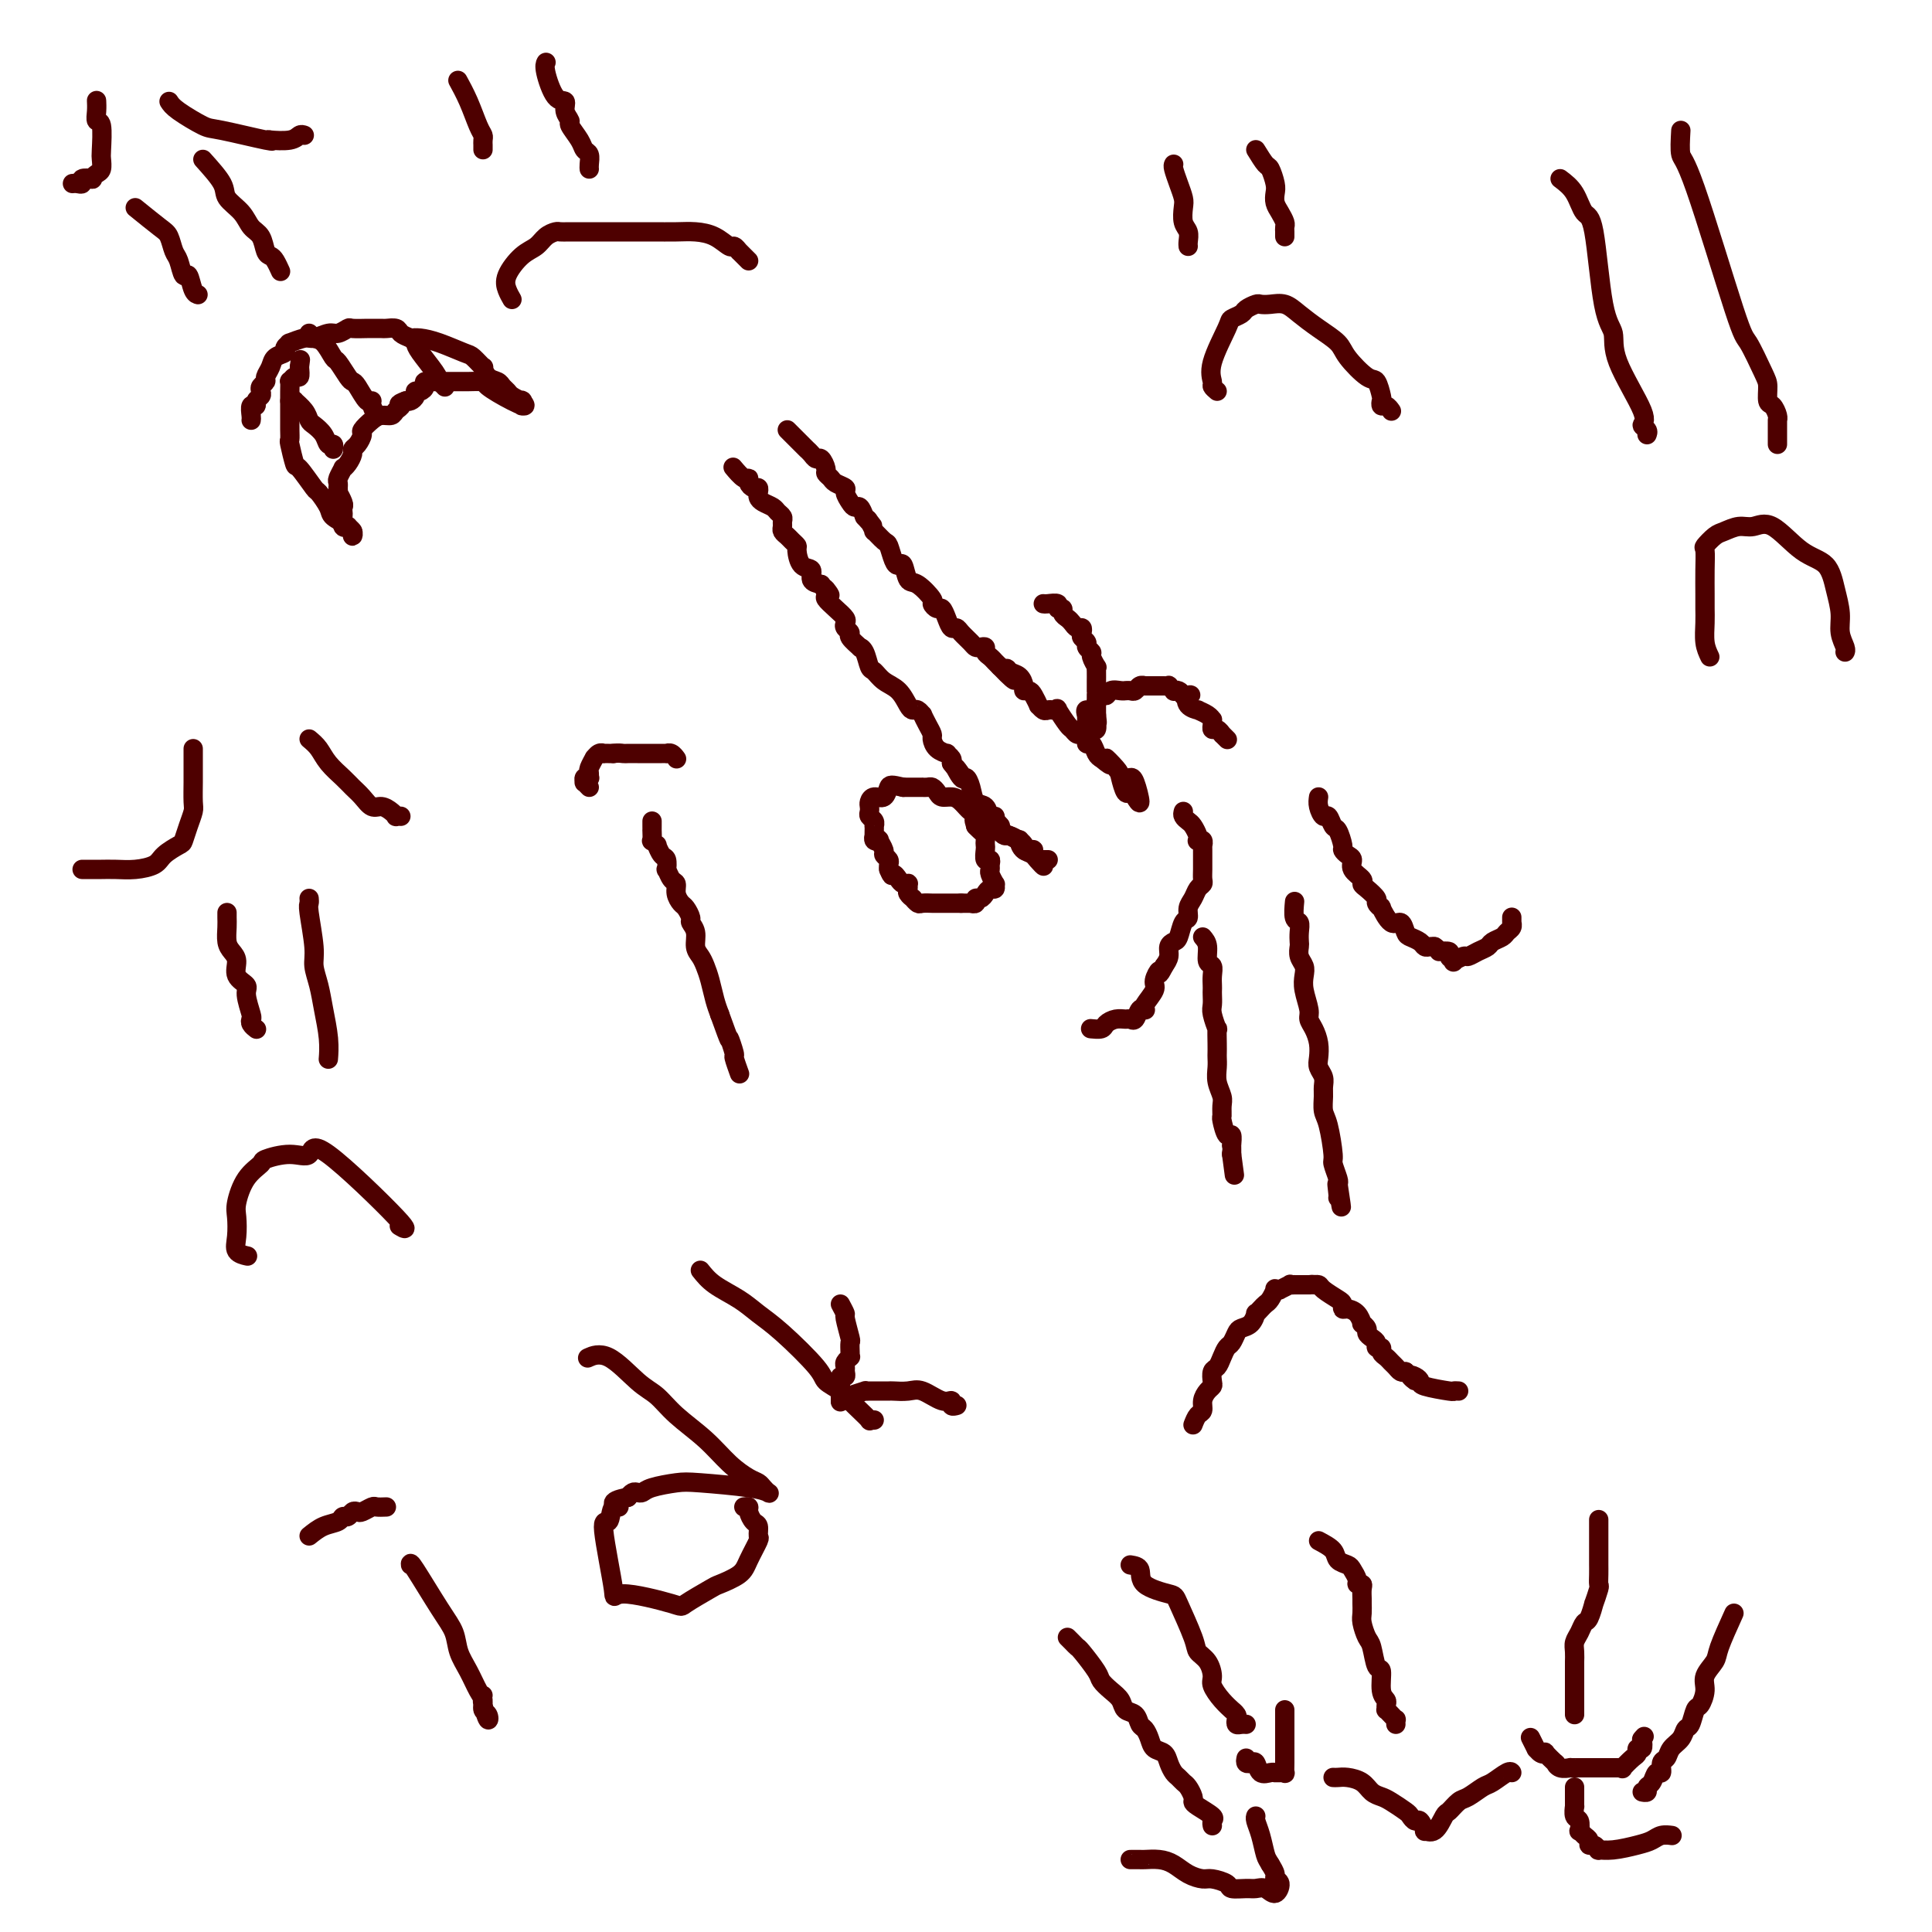 <svg viewBox='0 0 400 400' version='1.1' xmlns='http://www.w3.org/2000/svg' xmlns:xlink='http://www.w3.org/1999/xlink'><g fill='none' stroke='#4E0000' stroke-width='4' stroke-linecap='round' stroke-linejoin='round'><path d='M135,170c-0.001,0.292 -0.001,0.585 0,1c0.001,0.415 0.004,0.953 0,1c-0.004,0.047 -0.016,-0.396 0,0c0.016,0.396 0.060,1.630 0,2c-0.060,0.370 -0.222,-0.124 0,0c0.222,0.124 0.830,0.864 1,1c0.170,0.136 -0.099,-0.333 0,0c0.099,0.333 0.565,1.469 1,2c0.435,0.531 0.838,0.456 1,1c0.162,0.544 0.081,1.707 0,2c-0.081,0.293 -0.162,-0.282 0,0c0.162,0.282 0.568,1.422 1,2c0.432,0.578 0.890,0.592 1,1c0.110,0.408 -0.129,1.208 0,2c0.129,0.792 0.627,1.576 1,2c0.373,0.424 0.621,0.487 1,1c0.379,0.513 0.889,1.474 1,2c0.111,0.526 -0.178,0.616 0,1c0.178,0.384 0.821,1.064 1,2c0.179,0.936 -0.107,2.130 0,3c0.107,0.870 0.606,1.415 1,2c0.394,0.585 0.683,1.208 1,2c0.317,0.792 0.662,1.752 1,3c0.338,1.248 0.668,2.785 1,4c0.332,1.215 0.666,2.107 1,3'/><path d='M149,210c2.554,7.142 1.938,4.996 2,5c0.062,0.004 0.801,2.159 1,3c0.199,0.841 -0.143,0.370 0,1c0.143,0.630 0.769,2.362 1,3c0.231,0.638 0.066,0.182 0,0c-0.066,-0.182 -0.033,-0.091 0,0'/><path d='M122,163c-0.431,-0.452 -0.862,-0.905 -1,-1c-0.138,-0.095 0.016,0.167 0,0c-0.016,-0.167 -0.201,-0.764 0,-1c0.201,-0.236 0.790,-0.109 1,0c0.210,0.109 0.041,0.202 0,0c-0.041,-0.202 0.044,-0.699 0,-1c-0.044,-0.301 -0.218,-0.406 0,-1c0.218,-0.594 0.828,-1.676 1,-2c0.172,-0.324 -0.095,0.109 0,0c0.095,-0.109 0.550,-0.761 1,-1c0.450,-0.239 0.894,-0.064 1,0c0.106,0.064 -0.125,0.017 0,0c0.125,-0.017 0.607,-0.005 1,0c0.393,0.005 0.696,0.002 1,0'/><path d='M127,156c1.037,-0.155 1.630,-0.041 2,0c0.370,0.041 0.519,0.011 1,0c0.481,-0.011 1.296,-0.003 2,0c0.704,0.003 1.298,0.001 2,0c0.702,-0.001 1.511,-0.001 2,0c0.489,0.001 0.656,0.004 1,0c0.344,-0.004 0.863,-0.015 1,0c0.137,0.015 -0.108,0.056 0,0c0.108,-0.056 0.567,-0.207 1,0c0.433,0.207 0.838,0.774 1,1c0.162,0.226 0.081,0.113 0,0'/><path d='M152,97c-0.195,-0.232 -0.389,-0.465 0,0c0.389,0.465 1.362,1.626 2,2c0.638,0.374 0.942,-0.040 1,0c0.058,0.040 -0.128,0.536 0,1c0.128,0.464 0.572,0.898 1,1c0.428,0.102 0.839,-0.127 1,0c0.161,0.127 0.070,0.611 0,1c-0.070,0.389 -0.120,0.681 0,1c0.120,0.319 0.410,0.663 1,1c0.590,0.337 1.479,0.668 2,1c0.521,0.332 0.675,0.666 1,1c0.325,0.334 0.822,0.667 1,1c0.178,0.333 0.036,0.666 0,1c-0.036,0.334 0.033,0.667 0,1c-0.033,0.333 -0.167,0.664 0,1c0.167,0.336 0.635,0.675 1,1c0.365,0.325 0.628,0.635 1,1c0.372,0.365 0.855,0.784 1,1c0.145,0.216 -0.047,0.229 0,1c0.047,0.771 0.332,2.299 1,3c0.668,0.701 1.718,0.573 2,1c0.282,0.427 -0.205,1.408 0,2c0.205,0.592 1.103,0.796 2,1'/><path d='M170,121c3.005,3.888 1.516,1.609 1,1c-0.516,-0.609 -0.061,0.453 0,1c0.061,0.547 -0.272,0.580 0,1c0.272,0.420 1.149,1.226 2,2c0.851,0.774 1.676,1.516 2,2c0.324,0.484 0.147,0.712 0,1c-0.147,0.288 -0.265,0.637 0,1c0.265,0.363 0.911,0.739 1,1c0.089,0.261 -0.379,0.406 0,1c0.379,0.594 1.607,1.636 2,2c0.393,0.364 -0.047,0.051 0,0c0.047,-0.051 0.582,0.159 1,1c0.418,0.841 0.717,2.313 1,3c0.283,0.687 0.548,0.591 1,1c0.452,0.409 1.090,1.324 2,2c0.910,0.676 2.090,1.114 3,2c0.910,0.886 1.550,2.222 2,3c0.450,0.778 0.712,0.999 1,1c0.288,0.001 0.603,-0.217 1,0c0.397,0.217 0.876,0.869 1,1c0.124,0.131 -0.109,-0.260 0,0c0.109,0.260 0.559,1.170 1,2c0.441,0.830 0.874,1.581 1,2c0.126,0.419 -0.053,0.508 0,1c0.053,0.492 0.340,1.389 1,2c0.660,0.611 1.692,0.937 2,1c0.308,0.063 -0.109,-0.137 0,0c0.109,0.137 0.746,0.611 1,1c0.254,0.389 0.127,0.695 0,1'/><path d='M197,158c4.355,5.824 1.743,1.883 1,1c-0.743,-0.883 0.382,1.292 1,2c0.618,0.708 0.729,-0.051 1,0c0.271,0.051 0.704,0.913 1,2c0.296,1.087 0.457,2.399 1,3c0.543,0.601 1.470,0.491 2,1c0.530,0.509 0.664,1.638 1,2c0.336,0.362 0.874,-0.044 1,0c0.126,0.044 -0.159,0.538 0,1c0.159,0.462 0.763,0.894 1,1c0.237,0.106 0.108,-0.112 0,0c-0.108,0.112 -0.197,0.555 0,1c0.197,0.445 0.678,0.893 1,1c0.322,0.107 0.485,-0.126 1,0c0.515,0.126 1.382,0.612 2,1c0.618,0.388 0.988,0.678 1,1c0.012,0.322 -0.334,0.675 0,1c0.334,0.325 1.349,0.623 2,1c0.651,0.377 0.940,0.833 1,1c0.060,0.167 -0.108,0.045 0,0c0.108,-0.045 0.490,-0.012 1,0c0.510,0.012 1.146,0.003 1,0c-0.146,-0.003 -1.073,-0.002 -2,0'/><path d='M215,178c2.530,2.937 -0.144,0.280 -1,-1c-0.856,-1.280 0.105,-1.183 0,-1c-0.105,0.183 -1.276,0.453 -2,0c-0.724,-0.453 -1.003,-1.627 -1,-2c0.003,-0.373 0.286,0.055 0,0c-0.286,-0.055 -1.141,-0.593 -2,-1c-0.859,-0.407 -1.722,-0.682 -2,-1c-0.278,-0.318 0.027,-0.678 0,-1c-0.027,-0.322 -0.388,-0.606 -1,-1c-0.612,-0.394 -1.476,-0.897 -2,-1c-0.524,-0.103 -0.706,0.193 -1,0c-0.294,-0.193 -0.698,-0.874 -1,-1c-0.302,-0.126 -0.500,0.303 -1,0c-0.500,-0.303 -1.300,-1.339 -2,-2c-0.700,-0.661 -1.301,-0.948 -2,-1c-0.699,-0.052 -1.498,0.130 -2,0c-0.502,-0.130 -0.708,-0.571 -1,-1c-0.292,-0.429 -0.669,-0.847 -1,-1c-0.331,-0.153 -0.614,-0.041 -1,0c-0.386,0.041 -0.873,0.011 -1,0c-0.127,-0.011 0.106,-0.003 0,0c-0.106,0.003 -0.549,0.001 -1,0c-0.451,-0.001 -0.908,-0.000 -1,0c-0.092,0.000 0.182,0.000 0,0c-0.182,-0.000 -0.818,-0.000 -1,0c-0.182,0.000 0.091,0.000 0,0c-0.091,-0.000 -0.545,-0.000 -1,0'/><path d='M187,163c-2.503,-0.589 -2.762,-0.561 -3,0c-0.238,0.561 -0.456,1.656 -1,2c-0.544,0.344 -1.415,-0.062 -2,0c-0.585,0.062 -0.885,0.594 -1,1c-0.115,0.406 -0.045,0.687 0,1c0.045,0.313 0.065,0.657 0,1c-0.065,0.343 -0.213,0.683 0,1c0.213,0.317 0.789,0.611 1,1c0.211,0.389 0.057,0.874 0,1c-0.057,0.126 -0.016,-0.106 0,0c0.016,0.106 0.008,0.551 0,1c-0.008,0.449 -0.017,0.903 0,1c0.017,0.097 0.061,-0.163 0,0c-0.061,0.163 -0.228,0.751 0,1c0.228,0.249 0.849,0.161 1,0c0.151,-0.161 -0.170,-0.394 0,0c0.170,0.394 0.830,1.415 1,2c0.170,0.585 -0.150,0.734 0,1c0.150,0.266 0.771,0.649 1,1c0.229,0.351 0.065,0.672 0,1c-0.065,0.328 -0.033,0.664 0,1'/><path d='M184,180c0.796,2.038 0.788,1.134 1,1c0.212,-0.134 0.646,0.503 1,1c0.354,0.497 0.630,0.854 1,1c0.370,0.146 0.835,0.082 1,0c0.165,-0.082 0.029,-0.181 0,0c-0.029,0.181 0.048,0.641 0,1c-0.048,0.359 -0.221,0.618 0,1c0.221,0.382 0.837,0.887 1,1c0.163,0.113 -0.128,-0.166 0,0c0.128,0.166 0.676,0.776 1,1c0.324,0.224 0.424,0.060 1,0c0.576,-0.060 1.628,-0.016 2,0c0.372,0.016 0.064,0.004 0,0c-0.064,-0.004 0.115,-0.001 1,0c0.885,0.001 2.474,0.000 3,0c0.526,-0.000 -0.012,-0.000 0,0c0.012,0.000 0.575,0.000 1,0c0.425,-0.000 0.713,-0.000 1,0'/><path d='M199,187c1.349,0.000 0.222,0.001 0,0c-0.222,-0.001 0.462,-0.004 1,0c0.538,0.004 0.932,0.016 1,0c0.068,-0.016 -0.189,-0.060 0,0c0.189,0.060 0.824,0.222 1,0c0.176,-0.222 -0.107,-0.829 0,-1c0.107,-0.171 0.603,0.093 1,0c0.397,-0.093 0.696,-0.545 1,-1c0.304,-0.455 0.614,-0.913 1,-1c0.386,-0.087 0.850,0.198 1,0c0.150,-0.198 -0.013,-0.879 0,-1c0.013,-0.121 0.201,0.317 0,0c-0.201,-0.317 -0.790,-1.390 -1,-2c-0.210,-0.610 -0.042,-0.759 0,-1c0.042,-0.241 -0.041,-0.575 0,-1c0.041,-0.425 0.207,-0.940 0,-1c-0.207,-0.060 -0.787,0.335 -1,0c-0.213,-0.335 -0.060,-1.399 0,-2c0.060,-0.601 0.027,-0.738 0,-1c-0.027,-0.262 -0.049,-0.647 0,-1c0.049,-0.353 0.167,-0.672 0,-1c-0.167,-0.328 -0.619,-0.665 -1,-1c-0.381,-0.335 -0.690,-0.667 -1,-1'/><path d='M202,171c-0.619,-2.024 -0.167,-1.083 0,-1c0.167,0.083 0.048,-0.690 0,-1c-0.048,-0.310 -0.024,-0.155 0,0'/><path d='M163,89c0.190,0.190 0.379,0.379 1,1c0.621,0.621 1.672,1.673 2,2c0.328,0.327 -0.067,-0.072 0,0c0.067,0.072 0.596,0.614 1,1c0.404,0.386 0.682,0.614 1,1c0.318,0.386 0.677,0.930 1,1c0.323,0.070 0.610,-0.332 1,0c0.390,0.332 0.883,1.399 1,2c0.117,0.601 -0.141,0.738 0,1c0.141,0.262 0.682,0.651 1,1c0.318,0.349 0.414,0.658 1,1c0.586,0.342 1.663,0.717 2,1c0.337,0.283 -0.064,0.474 0,1c0.064,0.526 0.595,1.389 1,2c0.405,0.611 0.686,0.972 1,1c0.314,0.028 0.661,-0.278 1,0c0.339,0.278 0.669,1.139 1,2'/><path d='M179,107c2.720,3.046 1.520,1.661 1,1c-0.520,-0.661 -0.361,-0.596 0,0c0.361,0.596 0.923,1.725 1,2c0.077,0.275 -0.330,-0.304 0,0c0.330,0.304 1.398,1.490 2,2c0.602,0.510 0.738,0.344 1,1c0.262,0.656 0.649,2.134 1,3c0.351,0.866 0.666,1.118 1,1c0.334,-0.118 0.687,-0.607 1,0c0.313,0.607 0.584,2.310 1,3c0.416,0.690 0.976,0.365 2,1c1.024,0.635 2.512,2.228 3,3c0.488,0.772 -0.024,0.722 0,1c0.024,0.278 0.584,0.883 1,1c0.416,0.117 0.688,-0.254 1,0c0.312,0.254 0.665,1.132 1,2c0.335,0.868 0.653,1.725 1,2c0.347,0.275 0.723,-0.031 1,0c0.277,0.031 0.457,0.400 1,1c0.543,0.600 1.451,1.432 2,2c0.549,0.568 0.738,0.873 1,1c0.262,0.127 0.595,0.075 1,0c0.405,-0.075 0.882,-0.175 1,0c0.118,0.175 -0.123,0.624 0,1c0.123,0.376 0.610,0.678 1,1c0.390,0.322 0.683,0.663 1,1c0.317,0.337 0.659,0.668 1,1'/><path d='M207,138c4.813,5.031 2.844,2.108 2,1c-0.844,-1.108 -0.563,-0.403 0,0c0.563,0.403 1.407,0.502 2,1c0.593,0.498 0.933,1.395 1,2c0.067,0.605 -0.141,0.918 0,1c0.141,0.082 0.629,-0.065 1,0c0.371,0.065 0.624,0.343 1,1c0.376,0.657 0.874,1.692 1,2c0.126,0.308 -0.120,-0.113 0,0c0.120,0.113 0.605,0.759 1,1c0.395,0.241 0.701,0.075 1,0c0.299,-0.075 0.591,-0.060 1,0c0.409,0.060 0.936,0.164 1,0c0.064,-0.164 -0.334,-0.595 0,0c0.334,0.595 1.400,2.214 2,3c0.600,0.786 0.734,0.737 1,1c0.266,0.263 0.663,0.839 1,1c0.337,0.161 0.615,-0.094 1,0c0.385,0.094 0.877,0.536 1,1c0.123,0.464 -0.122,0.949 0,1c0.122,0.051 0.610,-0.332 1,0c0.390,0.332 0.683,1.381 1,2c0.317,0.619 0.659,0.810 1,1'/><path d='M228,157c3.367,2.837 1.283,0.430 1,0c-0.283,-0.430 1.233,1.116 2,2c0.767,0.884 0.784,1.106 1,2c0.216,0.894 0.629,2.460 1,3c0.371,0.540 0.699,0.054 1,0c0.301,-0.054 0.576,0.326 1,1c0.424,0.674 0.999,1.643 1,1c0.001,-0.643 -0.571,-2.898 -1,-4c-0.429,-1.102 -0.714,-1.051 -1,-1'/><path d='M216,125c0.188,0.032 0.375,0.064 1,0c0.625,-0.064 1.687,-0.224 2,0c0.313,0.224 -0.123,0.833 0,1c0.123,0.167 0.806,-0.109 1,0c0.194,0.109 -0.102,0.603 0,1c0.102,0.397 0.602,0.698 1,1c0.398,0.302 0.694,0.606 1,1c0.306,0.394 0.622,0.879 1,1c0.378,0.121 0.818,-0.122 1,0c0.182,0.122 0.105,0.610 0,1c-0.105,0.390 -0.239,0.680 0,1c0.239,0.320 0.853,0.668 1,1c0.147,0.332 -0.171,0.649 0,1c0.171,0.351 0.830,0.737 1,1c0.170,0.263 -0.151,0.404 0,1c0.151,0.596 0.772,1.646 1,2c0.228,0.354 0.061,0.010 0,0c-0.061,-0.010 -0.016,0.313 0,1c0.016,0.687 0.004,1.737 0,2c-0.004,0.263 -0.001,-0.263 0,0c0.001,0.263 0.000,1.314 0,2c-0.000,0.686 -0.000,1.007 0,1c0.000,-0.007 0.000,-0.342 0,0c-0.000,0.342 -0.000,1.362 0,2c0.000,0.638 0.000,0.893 0,1c-0.000,0.107 -0.000,0.067 0,0c0.000,-0.067 0.000,-0.162 0,0c-0.000,0.162 -0.000,0.581 0,1'/><path d='M227,148c0.313,2.581 0.094,1.533 0,1c-0.094,-0.533 -0.064,-0.552 0,0c0.064,0.552 0.161,1.676 0,2c-0.161,0.324 -0.579,-0.151 -1,0c-0.421,0.151 -0.845,0.927 -1,1c-0.155,0.073 -0.042,-0.558 0,-1c0.042,-0.442 0.011,-0.696 0,-1c-0.011,-0.304 -0.003,-0.658 0,-1c0.003,-0.342 0.002,-0.671 0,-1'/><path d='M225,148c-0.341,-0.741 -0.195,-1.092 0,-1c0.195,0.092 0.437,0.627 1,0c0.563,-0.627 1.447,-2.417 2,-3c0.553,-0.583 0.774,0.040 1,0c0.226,-0.040 0.456,-0.743 1,-1c0.544,-0.257 1.403,-0.068 2,0c0.597,0.068 0.933,0.014 1,0c0.067,-0.014 -0.136,0.010 0,0c0.136,-0.010 0.611,-0.055 1,0c0.389,0.055 0.692,0.211 1,0c0.308,-0.211 0.623,-0.789 1,-1c0.377,-0.211 0.817,-0.057 1,0c0.183,0.057 0.108,0.015 0,0c-0.108,-0.015 -0.251,-0.004 0,0c0.251,0.004 0.894,0.001 1,0c0.106,-0.001 -0.327,-0.001 0,0c0.327,0.001 1.412,0.004 2,0c0.588,-0.004 0.679,-0.015 1,0c0.321,0.015 0.874,0.056 1,0c0.126,-0.056 -0.173,-0.208 0,0c0.173,0.208 0.820,0.777 1,1c0.180,0.223 -0.105,0.098 0,0c0.105,-0.098 0.602,-0.171 1,0c0.398,0.171 0.699,0.585 1,1'/><path d='M245,144c2.272,0.050 1.453,-0.324 1,0c-0.453,0.324 -0.538,1.345 0,2c0.538,0.655 1.699,0.945 2,1c0.301,0.055 -0.259,-0.126 0,0c0.259,0.126 1.337,0.560 2,1c0.663,0.440 0.913,0.888 1,1c0.087,0.112 0.013,-0.110 0,0c-0.013,0.110 0.035,0.551 0,1c-0.035,0.449 -0.154,0.904 0,1c0.154,0.096 0.581,-0.167 1,0c0.419,0.167 0.831,0.763 1,1c0.169,0.237 0.097,0.115 0,0c-0.097,-0.115 -0.218,-0.223 0,0c0.218,0.223 0.777,0.778 1,1c0.223,0.222 0.112,0.111 0,0'/><path d='M249,194c0.453,0.523 0.906,1.047 1,2c0.094,0.953 -0.171,2.336 0,3c0.171,0.664 0.778,0.611 1,1c0.222,0.389 0.060,1.221 0,2c-0.060,0.779 -0.017,1.505 0,2c0.017,0.495 0.008,0.757 0,1c-0.008,0.243 -0.016,0.465 0,1c0.016,0.535 0.057,1.382 0,2c-0.057,0.618 -0.211,1.006 0,2c0.211,0.994 0.789,2.594 1,3c0.211,0.406 0.057,-0.384 0,0c-0.057,0.384 -0.016,1.940 0,3c0.016,1.060 0.008,1.625 0,2c-0.008,0.375 -0.016,0.561 0,1c0.016,0.439 0.057,1.130 0,2c-0.057,0.870 -0.212,1.918 0,3c0.212,1.082 0.792,2.197 1,3c0.208,0.803 0.046,1.295 0,2c-0.046,0.705 0.026,1.622 0,2c-0.026,0.378 -0.151,0.216 0,1c0.151,0.784 0.576,2.514 1,3c0.424,0.486 0.846,-0.273 1,0c0.154,0.273 0.041,1.578 0,2c-0.041,0.422 -0.011,-0.040 0,0c0.011,0.040 0.003,0.583 0,1c-0.003,0.417 -0.002,0.709 0,1'/><path d='M255,239c1.000,7.500 0.500,3.750 0,0'/><path d='M268,187c0.030,-0.322 0.061,-0.643 0,0c-0.061,0.643 -0.212,2.252 0,3c0.212,0.748 0.788,0.637 1,1c0.212,0.363 0.061,1.199 0,2c-0.061,0.801 -0.030,1.565 0,2c0.030,0.435 0.060,0.541 0,1c-0.060,0.459 -0.208,1.271 0,2c0.208,0.729 0.773,1.375 1,2c0.227,0.625 0.116,1.231 0,2c-0.116,0.769 -0.238,1.703 0,3c0.238,1.297 0.834,2.956 1,4c0.166,1.044 -0.100,1.473 0,2c0.100,0.527 0.567,1.152 1,2c0.433,0.848 0.834,1.918 1,3c0.166,1.082 0.097,2.176 0,3c-0.097,0.824 -0.223,1.379 0,2c0.223,0.621 0.794,1.307 1,2c0.206,0.693 0.045,1.394 0,2c-0.045,0.606 0.025,1.116 0,2c-0.025,0.884 -0.147,2.142 0,3c0.147,0.858 0.561,1.315 1,3c0.439,1.685 0.901,4.596 1,6c0.099,1.404 -0.166,1.301 0,2c0.166,0.699 0.762,2.200 1,3c0.238,0.800 0.119,0.900 0,1'/><path d='M277,245c1.392,9.155 0.373,3.041 0,1c-0.373,-2.041 -0.100,-0.011 0,1c0.100,1.011 0.029,1.003 0,1c-0.029,-0.003 -0.014,-0.002 0,0'/><path d='M247,295c0.303,-0.778 0.607,-1.557 1,-2c0.393,-0.443 0.876,-0.551 1,-1c0.124,-0.449 -0.111,-1.237 0,-2c0.111,-0.763 0.569,-1.499 1,-2c0.431,-0.501 0.837,-0.767 1,-1c0.163,-0.233 0.085,-0.434 0,-1c-0.085,-0.566 -0.178,-1.499 0,-2c0.178,-0.501 0.625,-0.572 1,-1c0.375,-0.428 0.677,-1.214 1,-2c0.323,-0.786 0.667,-1.571 1,-2c0.333,-0.429 0.653,-0.501 1,-1c0.347,-0.499 0.719,-1.425 1,-2c0.281,-0.575 0.471,-0.798 1,-1c0.529,-0.202 1.399,-0.383 2,-1c0.601,-0.617 0.934,-1.670 1,-2c0.066,-0.330 -0.136,0.062 0,0c0.136,-0.062 0.610,-0.577 1,-1c0.390,-0.423 0.697,-0.755 1,-1c0.303,-0.245 0.601,-0.404 1,-1c0.399,-0.596 0.899,-1.627 1,-2c0.101,-0.373 -0.199,-0.086 0,0c0.199,0.086 0.895,-0.030 1,0c0.105,0.030 -0.380,0.204 0,0c0.380,-0.204 1.626,-0.787 2,-1c0.374,-0.213 -0.125,-0.057 0,0c0.125,0.057 0.873,0.015 1,0c0.127,-0.015 -0.368,-0.004 0,0c0.368,0.004 1.599,0.001 2,0c0.401,-0.001 -0.028,-0.000 0,0c0.028,0.000 0.514,0.000 1,0'/><path d='M271,266c1.253,-0.146 0.886,-0.012 1,0c0.114,0.012 0.710,-0.098 1,0c0.290,0.098 0.276,0.404 1,1c0.724,0.596 2.186,1.482 3,2c0.814,0.518 0.979,0.668 1,1c0.021,0.332 -0.100,0.844 0,1c0.100,0.156 0.423,-0.046 1,0c0.577,0.046 1.408,0.341 2,1c0.592,0.659 0.946,1.682 1,2c0.054,0.318 -0.192,-0.070 0,0c0.192,0.070 0.821,0.597 1,1c0.179,0.403 -0.092,0.682 0,1c0.092,0.318 0.546,0.677 1,1c0.454,0.323 0.909,0.611 1,1c0.091,0.389 -0.183,0.878 0,1c0.183,0.122 0.823,-0.122 1,0c0.177,0.122 -0.107,0.611 0,1c0.107,0.389 0.606,0.679 1,1c0.394,0.321 0.683,0.674 1,1c0.317,0.326 0.662,0.626 1,1c0.338,0.374 0.668,0.821 1,1c0.332,0.179 0.666,0.089 1,0'/><path d='M291,284c3.277,3.024 1.471,1.585 1,1c-0.471,-0.585 0.395,-0.314 1,0c0.605,0.314 0.949,0.673 1,1c0.051,0.327 -0.193,0.624 1,1c1.193,0.376 3.821,0.832 5,1c1.179,0.168 0.908,0.048 1,0c0.092,-0.048 0.546,-0.024 1,0'/><path d='M273,165c-0.089,0.603 -0.179,1.206 0,2c0.179,0.794 0.626,1.778 1,2c0.374,0.222 0.674,-0.320 1,0c0.326,0.320 0.678,1.500 1,2c0.322,0.500 0.612,0.318 1,1c0.388,0.682 0.872,2.227 1,3c0.128,0.773 -0.102,0.774 0,1c0.102,0.226 0.535,0.677 1,1c0.465,0.323 0.964,0.519 1,1c0.036,0.481 -0.389,1.246 0,2c0.389,0.754 1.592,1.497 2,2c0.408,0.503 0.023,0.766 0,1c-0.023,0.234 0.318,0.438 1,1c0.682,0.562 1.705,1.483 2,2c0.295,0.517 -0.139,0.630 0,1c0.139,0.370 0.849,0.996 1,1c0.151,0.004 -0.259,-0.612 0,0c0.259,0.612 1.186,2.454 2,3c0.814,0.546 1.513,-0.204 2,0c0.487,0.204 0.760,1.361 1,2c0.240,0.639 0.445,0.760 1,1c0.555,0.240 1.458,0.601 2,1c0.542,0.399 0.723,0.838 1,1c0.277,0.162 0.651,0.046 1,0c0.349,-0.046 0.675,-0.023 1,0'/><path d='M297,196c1.492,1.012 0.724,1.043 1,1c0.276,-0.043 1.598,-0.159 2,0c0.402,0.159 -0.114,0.593 0,1c0.114,0.407 0.859,0.785 1,1c0.141,0.215 -0.323,0.265 0,0c0.323,-0.265 1.433,-0.844 2,-1c0.567,-0.156 0.589,0.113 1,0c0.411,-0.113 1.209,-0.608 2,-1c0.791,-0.392 1.575,-0.682 2,-1c0.425,-0.318 0.492,-0.663 1,-1c0.508,-0.337 1.457,-0.665 2,-1c0.543,-0.335 0.682,-0.677 1,-1c0.318,-0.323 0.817,-0.626 1,-1c0.183,-0.374 0.049,-0.818 0,-1c-0.049,-0.182 -0.013,-0.101 0,0c0.013,0.101 0.004,0.223 0,0c-0.004,-0.223 -0.001,-0.791 0,-1c0.001,-0.209 0.000,-0.060 0,0c-0.000,0.060 -0.000,0.030 0,0'/><path d='M245,168c-0.091,0.326 -0.182,0.651 0,1c0.182,0.349 0.636,0.721 1,1c0.364,0.279 0.637,0.466 1,1c0.363,0.534 0.815,1.415 1,2c0.185,0.585 0.102,0.874 0,1c-0.102,0.126 -0.224,0.089 0,0c0.224,-0.089 0.792,-0.232 1,0c0.208,0.232 0.056,0.837 0,1c-0.056,0.163 -0.015,-0.115 0,0c0.015,0.115 0.004,0.625 0,1c-0.004,0.375 -0.001,0.615 0,1c0.001,0.385 0.001,0.915 0,1c-0.001,0.085 -0.003,-0.276 0,0c0.003,0.276 0.012,1.190 0,2c-0.012,0.810 -0.046,1.515 0,2c0.046,0.485 0.171,0.750 0,1c-0.171,0.250 -0.637,0.485 -1,1c-0.363,0.515 -0.622,1.311 -1,2c-0.378,0.689 -0.874,1.270 -1,2c-0.126,0.730 0.120,1.609 0,2c-0.120,0.391 -0.606,0.293 -1,1c-0.394,0.707 -0.697,2.220 -1,3c-0.303,0.780 -0.607,0.828 -1,1c-0.393,0.172 -0.875,0.469 -1,1c-0.125,0.531 0.107,1.294 0,2c-0.107,0.706 -0.554,1.353 -1,2'/><path d='M241,200c-1.395,2.756 -0.882,1.145 -1,1c-0.118,-0.145 -0.868,1.177 -1,2c-0.132,0.823 0.354,1.147 0,2c-0.354,0.853 -1.548,2.236 -2,3c-0.452,0.764 -0.163,0.908 0,1c0.163,0.092 0.199,0.130 0,0c-0.199,-0.130 -0.633,-0.428 -1,0c-0.367,0.428 -0.666,1.582 -1,2c-0.334,0.418 -0.704,0.102 -1,0c-0.296,-0.102 -0.518,0.011 -1,0c-0.482,-0.011 -1.225,-0.147 -2,0c-0.775,0.147 -1.580,0.575 -2,1c-0.420,0.425 -0.453,0.846 -1,1c-0.547,0.154 -1.609,0.042 -2,0c-0.391,-0.042 -0.112,-0.012 0,0c0.112,0.012 0.056,0.006 0,0'/><path d='M273,319c1.210,0.645 2.419,1.290 3,2c0.581,0.710 0.533,1.487 1,2c0.467,0.513 1.449,0.764 2,1c0.551,0.236 0.669,0.457 1,1c0.331,0.543 0.873,1.406 1,2c0.127,0.594 -0.162,0.918 0,1c0.162,0.082 0.776,-0.077 1,0c0.224,0.077 0.059,0.389 0,1c-0.059,0.611 -0.013,1.519 0,2c0.013,0.481 -0.008,0.535 0,1c0.008,0.465 0.043,1.341 0,2c-0.043,0.659 -0.165,1.101 0,2c0.165,0.899 0.618,2.254 1,3c0.382,0.746 0.695,0.882 1,2c0.305,1.118 0.604,3.216 1,4c0.396,0.784 0.891,0.252 1,1c0.109,0.748 -0.168,2.774 0,4c0.168,1.226 0.780,1.652 1,2c0.220,0.348 0.049,0.619 0,1c-0.049,0.381 0.025,0.872 0,1c-0.025,0.128 -0.150,-0.105 0,0c0.150,0.105 0.576,0.550 1,1c0.424,0.450 0.846,0.904 1,1c0.154,0.096 0.042,-0.166 0,0c-0.042,0.166 -0.012,0.762 0,1c0.012,0.238 0.006,0.119 0,0'/><path d='M276,368c0.275,0.016 0.549,0.032 1,0c0.451,-0.032 1.078,-0.112 2,0c0.922,0.112 2.138,0.415 3,1c0.862,0.585 1.368,1.452 2,2c0.632,0.548 1.388,0.778 2,1c0.612,0.222 1.081,0.436 2,1c0.919,0.564 2.289,1.479 3,2c0.711,0.521 0.763,0.646 1,1c0.237,0.354 0.658,0.935 1,1c0.342,0.065 0.606,-0.386 1,0c0.394,0.386 0.917,1.608 1,2c0.083,0.392 -0.273,-0.046 0,0c0.273,0.046 1.174,0.574 2,0c0.826,-0.574 1.576,-2.252 2,-3c0.424,-0.748 0.521,-0.566 1,-1c0.479,-0.434 1.340,-1.483 2,-2c0.660,-0.517 1.119,-0.503 2,-1c0.881,-0.497 2.183,-1.506 3,-2c0.817,-0.494 1.147,-0.472 2,-1c0.853,-0.528 2.229,-1.605 3,-2c0.771,-0.395 0.938,-0.106 1,0c0.062,0.106 0.018,0.030 0,0c-0.018,-0.030 -0.009,-0.015 0,0'/><path d='M359,334c-1.217,2.692 -2.434,5.384 -3,7c-0.566,1.616 -0.480,2.157 -1,3c-0.520,0.843 -1.645,1.988 -2,3c-0.355,1.012 0.059,1.891 0,3c-0.059,1.109 -0.592,2.447 -1,3c-0.408,0.553 -0.690,0.322 -1,1c-0.310,0.678 -0.646,2.266 -1,3c-0.354,0.734 -0.726,0.615 -1,1c-0.274,0.385 -0.451,1.274 -1,2c-0.549,0.726 -1.471,1.289 -2,2c-0.529,0.711 -0.666,1.570 -1,2c-0.334,0.430 -0.864,0.429 -1,1c-0.136,0.571 0.122,1.712 0,2c-0.122,0.288 -0.625,-0.277 -1,0c-0.375,0.277 -0.623,1.395 -1,2c-0.377,0.605 -0.885,0.698 -1,1c-0.115,0.302 0.161,0.812 0,1c-0.161,0.188 -0.760,0.054 -1,0c-0.240,-0.054 -0.120,-0.027 0,0'/><path d='M326,370c-0.001,0.374 -0.001,0.748 0,1c0.001,0.252 0.004,0.381 0,1c-0.004,0.619 -0.015,1.729 0,2c0.015,0.271 0.056,-0.296 0,0c-0.056,0.296 -0.208,1.455 0,2c0.208,0.545 0.778,0.474 1,1c0.222,0.526 0.097,1.647 0,2c-0.097,0.353 -0.167,-0.064 0,0c0.167,0.064 0.571,0.610 1,1c0.429,0.390 0.884,0.626 1,1c0.116,0.374 -0.105,0.886 0,1c0.105,0.114 0.538,-0.169 1,0c0.462,0.169 0.953,0.789 1,1c0.047,0.211 -0.350,0.014 0,0c0.350,-0.014 1.446,0.154 3,0c1.554,-0.154 3.566,-0.630 5,-1c1.434,-0.370 2.292,-0.635 3,-1c0.708,-0.365 1.268,-0.829 2,-1c0.732,-0.171 1.638,-0.049 2,0c0.362,0.049 0.181,0.024 0,0'/><path d='M221,339c0.317,0.311 0.633,0.621 1,1c0.367,0.379 0.783,0.825 1,1c0.217,0.175 0.233,0.077 1,1c0.767,0.923 2.284,2.867 3,4c0.716,1.133 0.629,1.454 1,2c0.371,0.546 1.199,1.316 2,2c0.801,0.684 1.577,1.282 2,2c0.423,0.718 0.495,1.557 1,2c0.505,0.443 1.444,0.490 2,1c0.556,0.510 0.730,1.484 1,2c0.270,0.516 0.636,0.575 1,1c0.364,0.425 0.728,1.217 1,2c0.272,0.783 0.454,1.558 1,2c0.546,0.442 1.456,0.553 2,1c0.544,0.447 0.723,1.232 1,2c0.277,0.768 0.652,1.519 1,2c0.348,0.481 0.667,0.692 1,1c0.333,0.308 0.678,0.711 1,1c0.322,0.289 0.619,0.462 1,1c0.381,0.538 0.844,1.439 1,2c0.156,0.561 0.003,0.781 0,1c-0.003,0.219 0.143,0.437 1,1c0.857,0.563 2.426,1.470 3,2c0.574,0.530 0.155,0.681 0,1c-0.155,0.319 -0.044,0.805 0,1c0.044,0.195 0.022,0.097 0,0'/><path d='M234,385c0.856,0.001 1.713,0.002 2,0c0.287,-0.002 0.005,-0.008 0,0c-0.005,0.008 0.268,0.031 1,0c0.732,-0.031 1.924,-0.114 3,0c1.076,0.114 2.037,0.426 3,1c0.963,0.574 1.930,1.412 3,2c1.070,0.588 2.244,0.928 3,1c0.756,0.072 1.095,-0.124 2,0c0.905,0.124 2.378,0.568 3,1c0.622,0.432 0.393,0.853 1,1c0.607,0.147 2.048,0.018 3,0c0.952,-0.018 1.414,0.073 2,0c0.586,-0.073 1.296,-0.309 2,0c0.704,0.309 1.401,1.163 2,1c0.599,-0.163 1.099,-1.343 1,-2c-0.099,-0.657 -0.796,-0.792 -1,-1c-0.204,-0.208 0.085,-0.488 0,-1c-0.085,-0.512 -0.542,-1.256 -1,-2'/><path d='M263,386c-0.491,-0.874 -0.720,-1.057 -1,-2c-0.280,-0.943 -0.611,-2.644 -1,-4c-0.389,-1.356 -0.835,-2.365 -1,-3c-0.165,-0.635 -0.047,-0.896 0,-1c0.047,-0.104 0.024,-0.052 0,0'/><path d='M331,315c-0.000,-0.341 -0.000,-0.681 0,0c0.000,0.681 0.000,2.384 0,3c-0.000,0.616 -0.000,0.144 0,1c0.000,0.856 0.001,3.039 0,4c-0.001,0.961 -0.004,0.700 0,1c0.004,0.300 0.016,1.160 0,2c-0.016,0.840 -0.060,1.662 0,2c0.060,0.338 0.223,0.194 0,1c-0.223,0.806 -0.833,2.562 -1,3c-0.167,0.438 0.109,-0.441 0,0c-0.109,0.441 -0.604,2.201 -1,3c-0.396,0.799 -0.695,0.638 -1,1c-0.305,0.362 -0.618,1.247 -1,2c-0.382,0.753 -0.834,1.374 -1,2c-0.166,0.626 -0.044,1.258 0,2c0.044,0.742 0.012,1.595 0,2c-0.012,0.405 -0.003,0.363 0,1c0.003,0.637 0.001,1.954 0,3c-0.001,1.046 -0.000,1.822 0,2c0.000,0.178 0.000,-0.240 0,0c-0.000,0.240 -0.000,1.140 0,2c0.000,0.860 0.000,1.681 0,2c-0.000,0.319 -0.000,0.137 0,0c0.000,-0.137 0.000,-0.229 0,0c-0.000,0.229 -0.000,0.780 0,1c0.000,0.220 0.000,0.110 0,0'/><path d='M317,360c-0.119,-0.234 -0.238,-0.469 0,0c0.238,0.469 0.832,1.640 1,2c0.168,0.360 -0.091,-0.092 0,0c0.091,0.092 0.532,0.727 1,1c0.468,0.273 0.964,0.182 1,0c0.036,-0.182 -0.389,-0.455 0,0c0.389,0.455 1.592,1.639 2,2c0.408,0.361 0.020,-0.099 0,0c-0.020,0.099 0.326,0.759 1,1c0.674,0.241 1.676,0.065 2,0c0.324,-0.065 -0.028,-0.017 0,0c0.028,0.017 0.437,0.005 1,0c0.563,-0.005 1.281,-0.001 2,0c0.719,0.001 1.440,0.000 2,0c0.560,-0.000 0.958,0.000 1,0c0.042,-0.000 -0.272,-0.001 0,0c0.272,0.001 1.129,0.002 2,0c0.871,-0.002 1.757,-0.007 2,0c0.243,0.007 -0.155,0.027 0,0c0.155,-0.027 0.864,-0.103 1,0c0.136,0.103 -0.300,0.383 0,0c0.300,-0.383 1.334,-1.429 2,-2c0.666,-0.571 0.962,-0.669 1,-1c0.038,-0.331 -0.182,-0.897 0,-1c0.182,-0.103 0.766,0.256 1,0c0.234,-0.256 0.117,-1.128 0,-2'/><path d='M340,360c0.778,-0.933 0.222,-0.267 0,0c-0.222,0.267 -0.111,0.133 0,0'/><path d='M234,324c0.874,0.141 1.747,0.282 2,1c0.253,0.718 -0.116,2.013 1,3c1.116,0.987 3.717,1.667 5,2c1.283,0.333 1.248,0.320 2,2c0.752,1.680 2.291,5.054 3,7c0.709,1.946 0.588,2.464 1,3c0.412,0.536 1.358,1.090 2,2c0.642,0.910 0.980,2.176 1,3c0.020,0.824 -0.278,1.204 0,2c0.278,0.796 1.132,2.006 2,3c0.868,0.994 1.748,1.773 2,2c0.252,0.227 -0.126,-0.097 0,0c0.126,0.097 0.755,0.614 1,1c0.245,0.386 0.104,0.639 0,1c-0.104,0.361 -0.172,0.829 0,1c0.172,0.171 0.585,0.046 1,0c0.415,-0.046 0.833,-0.013 1,0c0.167,0.013 0.084,0.007 0,0'/><path d='M258,364c-0.087,0.406 -0.175,0.813 0,1c0.175,0.187 0.611,0.155 1,0c0.389,-0.155 0.730,-0.434 1,0c0.270,0.434 0.467,1.580 1,2c0.533,0.420 1.400,0.112 2,0c0.600,-0.112 0.931,-0.028 1,0c0.069,0.028 -0.125,0.002 0,0c0.125,-0.002 0.569,0.021 1,0c0.431,-0.021 0.847,-0.085 1,0c0.153,0.085 0.041,0.318 0,0c-0.041,-0.318 -0.011,-1.188 0,-2c0.011,-0.812 0.003,-1.565 0,-2c-0.003,-0.435 -0.001,-0.550 0,-1c0.001,-0.450 0.000,-1.234 0,-2c-0.000,-0.766 -0.000,-1.516 0,-2c0.000,-0.484 0.000,-0.704 0,-1c-0.000,-0.296 -0.000,-0.667 0,-1c0.000,-0.333 0.000,-0.628 0,-1c-0.000,-0.372 -0.000,-0.821 0,-1c0.000,-0.179 0.000,-0.090 0,0'/><path d='M323,37c1.090,0.825 2.181,1.651 3,3c0.819,1.349 1.367,3.222 2,4c0.633,0.778 1.352,0.460 2,4c0.648,3.540 1.227,10.937 2,15c0.773,4.063 1.742,4.790 2,6c0.258,1.210 -0.194,2.902 1,6c1.194,3.098 4.033,7.601 5,10c0.967,2.399 0.063,2.695 0,3c-0.063,0.305 0.714,0.621 1,1c0.286,0.379 0.082,0.823 0,1c-0.082,0.177 -0.041,0.089 0,0'/><path d='M348,27c-0.115,2.034 -0.231,4.068 0,5c0.231,0.932 0.808,0.762 3,7c2.192,6.238 5.998,18.884 8,25c2.002,6.116 2.199,5.704 3,7c0.801,1.296 2.204,4.301 3,6c0.796,1.699 0.984,2.091 1,3c0.016,0.909 -0.139,2.335 0,3c0.139,0.665 0.573,0.570 1,1c0.427,0.430 0.846,1.385 1,2c0.154,0.615 0.041,0.889 0,1c-0.041,0.111 -0.011,0.060 0,0c0.011,-0.060 0.003,-0.130 0,0c-0.003,0.130 -0.001,0.458 0,1c0.001,0.542 0.000,1.298 0,2c-0.000,0.702 -0.000,1.351 0,2'/><path d='M354,136c-0.423,-0.890 -0.845,-1.780 -1,-3c-0.155,-1.220 -0.041,-2.768 0,-4c0.041,-1.232 0.009,-2.146 0,-3c-0.009,-0.854 0.004,-1.647 0,-3c-0.004,-1.353 -0.024,-3.265 0,-5c0.024,-1.735 0.092,-3.292 0,-4c-0.092,-0.708 -0.346,-0.567 0,-1c0.346,-0.433 1.290,-1.441 2,-2c0.710,-0.559 1.185,-0.669 2,-1c0.815,-0.331 1.969,-0.884 3,-1c1.031,-0.116 1.939,0.204 3,0c1.061,-0.204 2.274,-0.933 4,0c1.726,0.933 3.964,3.526 6,5c2.036,1.474 3.870,1.827 5,3c1.130,1.173 1.557,3.166 2,5c0.443,1.834 0.903,3.511 1,5c0.097,1.489 -0.170,2.791 0,4c0.170,1.209 0.777,2.326 1,3c0.223,0.674 0.064,0.907 0,1c-0.064,0.093 -0.032,0.047 0,0'/><path d='M243,34c-0.083,0.163 -0.167,0.327 0,1c0.167,0.673 0.584,1.857 1,3c0.416,1.143 0.829,2.246 1,3c0.171,0.754 0.098,1.158 0,2c-0.098,0.842 -0.222,2.121 0,3c0.222,0.879 0.792,1.359 1,2c0.208,0.641 0.056,1.442 0,2c-0.056,0.558 -0.016,0.874 0,1c0.016,0.126 0.008,0.063 0,0'/><path d='M260,31c0.762,1.233 1.524,2.466 2,3c0.476,0.534 0.666,0.369 1,1c0.334,0.631 0.811,2.057 1,3c0.189,0.943 0.089,1.405 0,2c-0.089,0.595 -0.167,1.325 0,2c0.167,0.675 0.581,1.294 1,2c0.419,0.706 0.844,1.499 1,2c0.156,0.501 0.042,0.712 0,1c-0.042,0.288 -0.012,0.654 0,1c0.012,0.346 0.006,0.673 0,1'/><path d='M252,81c-0.446,-0.378 -0.892,-0.756 -1,-1c-0.108,-0.244 0.122,-0.356 0,-1c-0.122,-0.644 -0.595,-1.822 0,-4c0.595,-2.178 2.257,-5.358 3,-7c0.743,-1.642 0.566,-1.747 1,-2c0.434,-0.253 1.481,-0.656 2,-1c0.519,-0.344 0.512,-0.629 1,-1c0.488,-0.371 1.470,-0.826 2,-1c0.530,-0.174 0.609,-0.066 1,0c0.391,0.066 1.096,0.090 2,0c0.904,-0.090 2.008,-0.294 3,0c0.992,0.294 1.873,1.085 3,2c1.127,0.915 2.501,1.955 4,3c1.499,1.045 3.123,2.094 4,3c0.877,0.906 1.006,1.667 2,3c0.994,1.333 2.854,3.237 4,4c1.146,0.763 1.578,0.386 2,1c0.422,0.614 0.835,2.221 1,3c0.165,0.779 0.083,0.731 0,1c-0.083,0.269 -0.167,0.856 0,1c0.167,0.144 0.583,-0.153 1,0c0.417,0.153 0.833,0.758 1,1c0.167,0.242 0.083,0.121 0,0'/><path d='M95,17c-0.174,-0.316 -0.348,-0.632 0,0c0.348,0.632 1.218,2.212 2,4c0.782,1.788 1.478,3.785 2,5c0.522,1.215 0.872,1.650 1,2c0.128,0.350 0.034,0.616 0,1c-0.034,0.384 -0.009,0.886 0,1c0.009,0.114 0.002,-0.162 0,0c-0.002,0.162 -0.001,0.760 0,1c0.001,0.240 0.000,0.120 0,0'/><path d='M113,13c0.044,-0.080 0.088,-0.159 0,0c-0.088,0.159 -0.306,0.558 0,2c0.306,1.442 1.138,3.929 2,5c0.862,1.071 1.754,0.727 2,1c0.246,0.273 -0.156,1.162 0,2c0.156,0.838 0.869,1.624 1,2c0.131,0.376 -0.319,0.342 0,1c0.319,0.658 1.406,2.008 2,3c0.594,0.992 0.695,1.625 1,2c0.305,0.375 0.814,0.493 1,1c0.186,0.507 0.050,1.404 0,2c-0.050,0.596 -0.013,0.891 0,1c0.013,0.109 0.004,0.031 0,0c-0.004,-0.031 -0.002,-0.016 0,0'/><path d='M106,62c-0.353,-0.614 -0.705,-1.229 -1,-2c-0.295,-0.771 -0.531,-1.699 0,-3c0.531,-1.301 1.830,-2.976 3,-4c1.170,-1.024 2.213,-1.399 3,-2c0.787,-0.601 1.319,-1.429 2,-2c0.681,-0.571 1.511,-0.885 2,-1c0.489,-0.115 0.636,-0.031 1,0c0.364,0.031 0.946,0.008 2,0c1.054,-0.008 2.582,-0.002 4,0c1.418,0.002 2.728,0.000 4,0c1.272,-0.000 2.507,0.002 4,0c1.493,-0.002 3.244,-0.007 5,0c1.756,0.007 3.517,0.025 5,0c1.483,-0.025 2.688,-0.094 4,0c1.312,0.094 2.730,0.351 4,1c1.270,0.649 2.392,1.690 3,2c0.608,0.310 0.702,-0.110 1,0c0.298,0.110 0.802,0.751 1,1c0.198,0.249 0.092,0.105 0,0c-0.092,-0.105 -0.169,-0.173 0,0c0.169,0.173 0.584,0.585 1,1c0.416,0.415 0.833,0.833 1,1c0.167,0.167 0.083,0.084 0,0'/><path d='M28,43c1.911,1.546 3.821,3.092 5,4c1.179,0.908 1.625,1.179 2,2c0.375,0.821 0.678,2.192 1,3c0.322,0.808 0.665,1.054 1,2c0.335,0.946 0.664,2.593 1,3c0.336,0.407 0.678,-0.427 1,0c0.322,0.427 0.622,2.114 1,3c0.378,0.886 0.832,0.969 1,1c0.168,0.031 0.048,0.009 0,0c-0.048,-0.009 -0.024,-0.004 0,0'/><path d='M42,33c1.656,1.843 3.312,3.686 4,5c0.688,1.314 0.408,2.100 1,3c0.592,0.900 2.057,1.915 3,3c0.943,1.085 1.366,2.240 2,3c0.634,0.760 1.480,1.125 2,2c0.520,0.875 0.714,2.259 1,3c0.286,0.741 0.664,0.838 1,1c0.336,0.162 0.629,0.390 1,1c0.371,0.610 0.820,1.603 1,2c0.180,0.397 0.090,0.199 0,0'/><path d='M35,21c0.330,0.520 0.660,1.039 2,2c1.340,0.961 3.690,2.362 5,3c1.310,0.638 1.580,0.512 4,1c2.420,0.488 6.991,1.591 9,2c2.009,0.409 1.455,0.123 1,0c-0.455,-0.123 -0.813,-0.085 0,0c0.813,0.085 2.796,0.215 4,0c1.204,-0.215 1.630,-0.776 2,-1c0.370,-0.224 0.685,-0.112 1,0'/><path d='M20,21c-0.008,-0.164 -0.016,-0.328 0,0c0.016,0.328 0.057,1.148 0,2c-0.057,0.852 -0.211,1.738 0,2c0.211,0.262 0.786,-0.099 1,1c0.214,1.099 0.067,3.657 0,5c-0.067,1.343 -0.054,1.470 0,2c0.054,0.530 0.150,1.461 0,2c-0.150,0.539 -0.547,0.684 -1,1c-0.453,0.316 -0.961,0.803 -1,1c-0.039,0.197 0.393,0.105 0,0c-0.393,-0.105 -1.610,-0.224 -2,0c-0.390,0.224 0.049,0.791 0,1c-0.049,0.209 -0.585,0.060 -1,0c-0.415,-0.060 -0.707,-0.030 -1,0'/><path d='M52,87c0.032,-0.190 0.065,-0.379 0,-1c-0.065,-0.621 -0.227,-1.672 0,-2c0.227,-0.328 0.844,0.067 1,0c0.156,-0.067 -0.150,-0.595 0,-1c0.150,-0.405 0.757,-0.685 1,-1c0.243,-0.315 0.121,-0.665 0,-1c-0.121,-0.335 -0.241,-0.657 0,-1c0.241,-0.343 0.843,-0.708 1,-1c0.157,-0.292 -0.131,-0.512 0,-1c0.131,-0.488 0.681,-1.245 1,-2c0.319,-0.755 0.409,-1.508 1,-2c0.591,-0.492 1.685,-0.724 2,-1c0.315,-0.276 -0.149,-0.595 0,-1c0.149,-0.405 0.911,-0.897 1,-1c0.089,-0.103 -0.496,0.184 0,0c0.496,-0.184 2.074,-0.838 3,-1c0.926,-0.162 1.202,0.167 2,0c0.798,-0.167 2.120,-0.829 3,-1c0.880,-0.171 1.320,0.150 2,0c0.680,-0.150 1.601,-0.772 2,-1c0.399,-0.228 0.277,-0.061 1,0c0.723,0.061 2.292,0.015 3,0c0.708,-0.015 0.556,-0.001 1,0c0.444,0.001 1.484,-0.011 2,0c0.516,0.011 0.510,0.044 1,0c0.490,-0.044 1.478,-0.166 2,0c0.522,0.166 0.578,0.619 1,1c0.422,0.381 1.211,0.691 2,1'/><path d='M85,70c3.614,0.008 1.650,0.028 1,0c-0.650,-0.028 0.016,-0.105 1,0c0.984,0.105 2.288,0.390 4,1c1.712,0.610 3.834,1.543 5,2c1.166,0.457 1.377,0.437 2,1c0.623,0.563 1.658,1.709 2,2c0.342,0.291 -0.010,-0.273 0,0c0.010,0.273 0.383,1.382 1,2c0.617,0.618 1.479,0.744 2,1c0.521,0.256 0.700,0.642 1,1c0.300,0.358 0.721,0.689 1,1c0.279,0.311 0.414,0.601 1,1c0.586,0.399 1.621,0.905 2,1c0.379,0.095 0.102,-0.222 0,0c-0.102,0.222 -0.027,0.983 0,1c0.027,0.017 0.008,-0.709 0,-1c-0.008,-0.291 -0.004,-0.145 0,0'/><path d='M108,83c1.702,1.713 -0.044,0.995 -2,0c-1.956,-0.995 -4.123,-2.267 -5,-3c-0.877,-0.733 -0.463,-0.929 -1,-1c-0.537,-0.071 -2.027,-0.019 -3,0c-0.973,0.019 -1.431,0.004 -2,0c-0.569,-0.004 -1.248,0.002 -2,0c-0.752,-0.002 -1.577,-0.011 -2,0c-0.423,0.011 -0.443,0.041 -1,0c-0.557,-0.041 -1.651,-0.152 -2,0c-0.349,0.152 0.047,0.566 0,1c-0.047,0.434 -0.537,0.887 -1,1c-0.463,0.113 -0.897,-0.114 -1,0c-0.103,0.114 0.126,0.569 0,1c-0.126,0.431 -0.607,0.837 -1,1c-0.393,0.163 -0.696,0.081 -1,0'/><path d='M84,83c-2.186,0.801 -1.152,0.805 -1,1c0.152,0.195 -0.580,0.581 -1,1c-0.420,0.419 -0.529,0.871 -1,1c-0.471,0.129 -1.306,-0.064 -2,0c-0.694,0.064 -1.248,0.384 -2,1c-0.752,0.616 -1.703,1.526 -2,2c-0.297,0.474 0.061,0.512 0,1c-0.061,0.488 -0.542,1.427 -1,2c-0.458,0.573 -0.892,0.779 -1,1c-0.108,0.221 0.111,0.458 0,1c-0.111,0.542 -0.552,1.388 -1,2c-0.448,0.612 -0.905,0.991 -1,1c-0.095,0.009 0.171,-0.351 0,0c-0.171,0.351 -0.778,1.413 -1,2c-0.222,0.587 -0.059,0.697 0,1c0.059,0.303 0.015,0.797 0,1c-0.015,0.203 -0.000,0.114 0,0c0.000,-0.114 -0.014,-0.251 0,0c0.014,0.251 0.055,0.892 0,1c-0.055,0.108 -0.207,-0.317 0,0c0.207,0.317 0.773,1.376 1,2c0.227,0.624 0.113,0.812 0,1'/><path d='M71,105c-0.619,2.489 -0.167,0.713 0,0c0.167,-0.713 0.049,-0.363 0,0c-0.049,0.363 -0.028,0.737 0,1c0.028,0.263 0.064,0.413 0,1c-0.064,0.587 -0.227,1.612 0,2c0.227,0.388 0.845,0.140 1,0c0.155,-0.140 -0.154,-0.172 0,0c0.154,0.172 0.772,0.546 1,1c0.228,0.454 0.065,0.987 0,1c-0.065,0.013 -0.033,-0.493 0,-1'/><path d='M73,110c0.257,0.649 -0.100,-0.228 -1,-1c-0.900,-0.772 -2.343,-1.437 -3,-2c-0.657,-0.563 -0.529,-1.023 -1,-2c-0.471,-0.977 -1.542,-2.473 -2,-3c-0.458,-0.527 -0.305,-0.087 -1,-1c-0.695,-0.913 -2.239,-3.179 -3,-4c-0.761,-0.821 -0.740,-0.198 -1,-1c-0.260,-0.802 -0.802,-3.031 -1,-4c-0.198,-0.969 -0.053,-0.679 0,-1c0.053,-0.321 0.014,-1.253 0,-2c-0.014,-0.747 -0.004,-1.310 0,-2c0.004,-0.690 0.001,-1.509 0,-2c-0.001,-0.491 -0.000,-0.655 0,-1c0.000,-0.345 0.000,-0.871 0,-1c-0.000,-0.129 -0.001,0.138 0,0c0.001,-0.138 0.003,-0.682 0,-1c-0.003,-0.318 -0.011,-0.409 0,-1c0.011,-0.591 0.042,-1.680 0,-2c-0.042,-0.320 -0.155,0.131 0,0c0.155,-0.131 0.580,-0.843 1,-1c0.420,-0.157 0.834,0.241 1,0c0.166,-0.241 0.083,-1.120 0,-2'/><path d='M62,76c0.333,-2.667 0.167,-1.333 0,0'/><path d='M64,69c0.253,0.398 0.505,0.797 1,1c0.495,0.203 1.232,0.212 2,1c0.768,0.788 1.567,2.355 2,3c0.433,0.645 0.501,0.366 1,1c0.499,0.634 1.430,2.180 2,3c0.570,0.820 0.779,0.915 1,1c0.221,0.085 0.455,0.160 1,1c0.545,0.840 1.400,2.446 2,3c0.600,0.554 0.944,0.056 1,0c0.056,-0.056 -0.177,0.331 0,1c0.177,0.669 0.765,1.620 1,2c0.235,0.380 0.118,0.190 0,0'/><path d='M60,83c0.476,0.046 0.953,0.092 1,0c0.047,-0.092 -0.334,-0.320 0,0c0.334,0.320 1.385,1.190 2,2c0.615,0.810 0.796,1.561 1,2c0.204,0.439 0.433,0.566 1,1c0.567,0.434 1.472,1.174 2,2c0.528,0.826 0.678,1.737 1,2c0.322,0.263 0.818,-0.121 1,0c0.182,0.121 0.052,0.749 0,1c-0.052,0.251 -0.026,0.126 0,0'/><path d='M86,71c0.115,0.455 0.231,0.910 1,2c0.769,1.090 2.192,2.814 3,4c0.808,1.186 1.000,1.833 1,2c0.000,0.167 -0.192,-0.147 0,0c0.192,0.147 0.769,0.756 1,1c0.231,0.244 0.115,0.122 0,0'/><path d='M47,189c-0.000,0.020 -0.001,0.039 0,0c0.001,-0.039 0.003,-0.138 0,0c-0.003,0.138 -0.011,0.511 0,1c0.011,0.489 0.039,1.093 0,2c-0.039,0.907 -0.146,2.116 0,3c0.146,0.884 0.546,1.442 1,2c0.454,0.558 0.963,1.116 1,2c0.037,0.884 -0.396,2.092 0,3c0.396,0.908 1.622,1.514 2,2c0.378,0.486 -0.091,0.852 0,2c0.091,1.148 0.743,3.078 1,4c0.257,0.922 0.121,0.835 0,1c-0.121,0.165 -0.225,0.583 0,1c0.225,0.417 0.779,0.833 1,1c0.221,0.167 0.111,0.083 0,0'/><path d='M64,186c0.032,0.383 0.064,0.765 0,1c-0.064,0.235 -0.225,0.322 0,2c0.225,1.678 0.835,4.948 1,7c0.165,2.052 -0.113,2.887 0,4c0.113,1.113 0.619,2.505 1,4c0.381,1.495 0.638,3.094 1,5c0.362,1.906 0.829,4.118 1,6c0.171,1.882 0.046,3.432 0,4c-0.046,0.568 -0.012,0.153 0,0c0.012,-0.153 0.004,-0.044 0,0c-0.004,0.044 -0.002,0.022 0,0'/><path d='M51,260c0.226,0.051 0.452,0.101 0,0c-0.452,-0.101 -1.581,-0.355 -2,-1c-0.419,-0.645 -0.129,-1.682 0,-3c0.129,-1.318 0.097,-2.916 0,-4c-0.097,-1.084 -0.260,-1.654 0,-3c0.260,-1.346 0.942,-3.468 2,-5c1.058,-1.532 2.491,-2.476 3,-3c0.509,-0.524 0.093,-0.629 1,-1c0.907,-0.371 3.136,-1.007 5,-1c1.864,0.007 3.364,0.657 4,0c0.636,-0.657 0.408,-2.619 4,0c3.592,2.619 11.006,9.821 14,13c2.994,3.179 1.570,2.337 1,2c-0.570,-0.337 -0.285,-0.168 0,0'/><path d='M64,153c0.697,0.583 1.394,1.167 2,2c0.606,0.833 1.121,1.916 2,3c0.879,1.084 2.122,2.171 3,3c0.878,0.829 1.390,1.402 2,2c0.610,0.598 1.316,1.222 2,2c0.684,0.778 1.345,1.711 2,2c0.655,0.289 1.304,-0.066 2,0c0.696,0.066 1.441,0.554 2,1c0.559,0.446 0.933,0.852 1,1c0.067,0.148 -0.174,0.040 0,0c0.174,-0.040 0.764,-0.011 1,0c0.236,0.011 0.118,0.006 0,0'/><path d='M17,180c1.221,-0.001 2.442,-0.003 3,0c0.558,0.003 0.452,0.009 1,0c0.548,-0.009 1.751,-0.034 3,0c1.249,0.034 2.544,0.127 4,0c1.456,-0.127 3.072,-0.473 4,-1c0.928,-0.527 1.166,-1.233 2,-2c0.834,-0.767 2.262,-1.593 3,-2c0.738,-0.407 0.786,-0.396 1,-1c0.214,-0.604 0.593,-1.824 1,-3c0.407,-1.176 0.841,-2.307 1,-3c0.159,-0.693 0.043,-0.949 0,-2c-0.043,-1.051 -0.011,-2.898 0,-4c0.011,-1.102 0.003,-1.460 0,-2c-0.003,-0.540 -0.001,-1.261 0,-2c0.001,-0.739 0.000,-1.497 0,-2c-0.000,-0.503 -0.000,-0.752 0,-1'/><path d='M85,324c-0.057,-0.358 -0.115,-0.715 1,1c1.115,1.715 3.401,5.503 5,8c1.599,2.497 2.509,3.704 3,5c0.491,1.296 0.561,2.680 1,4c0.439,1.320 1.245,2.576 2,4c0.755,1.424 1.457,3.015 2,4c0.543,0.985 0.926,1.365 1,2c0.074,0.635 -0.163,1.527 0,2c0.163,0.473 0.724,0.529 1,1c0.276,0.471 0.267,1.358 0,1c-0.267,-0.358 -0.790,-1.959 -1,-3c-0.210,-1.041 -0.105,-1.520 0,-2'/><path d='M64,318c0.952,-0.765 1.904,-1.529 3,-2c1.096,-0.471 2.335,-0.648 3,-1c0.665,-0.352 0.754,-0.878 1,-1c0.246,-0.122 0.647,0.160 1,0c0.353,-0.160 0.657,-0.761 1,-1c0.343,-0.239 0.724,-0.117 1,0c0.276,0.117 0.445,0.227 1,0c0.555,-0.227 1.496,-0.792 2,-1c0.504,-0.208 0.573,-0.059 1,0c0.427,0.059 1.214,0.030 2,0'/><path d='M122,281c-0.298,0.134 -0.595,0.268 0,0c0.595,-0.268 2.083,-0.937 4,0c1.917,0.937 4.262,3.479 6,5c1.738,1.521 2.867,2.022 4,3c1.133,0.978 2.268,2.433 4,4c1.732,1.567 4.061,3.246 6,5c1.939,1.754 3.490,3.584 5,5c1.510,1.416 2.981,2.419 4,3c1.019,0.581 1.588,0.741 2,1c0.412,0.259 0.669,0.616 1,1c0.331,0.384 0.737,0.796 1,1c0.263,0.204 0.383,0.201 0,0c-0.383,-0.201 -1.268,-0.600 -4,-1c-2.732,-0.400 -7.309,-0.801 -10,-1c-2.691,-0.199 -3.494,-0.198 -5,0c-1.506,0.198 -3.713,0.592 -5,1c-1.287,0.408 -1.654,0.831 -2,1c-0.346,0.169 -0.670,0.084 -1,0c-0.330,-0.084 -0.666,-0.167 -1,0c-0.334,0.167 -0.667,0.583 -1,1'/><path d='M130,310c-4.733,0.816 -2.567,1.857 -2,2c0.567,0.143 -0.467,-0.612 -1,0c-0.533,0.612 -0.566,2.591 -1,3c-0.434,0.409 -1.270,-0.753 -1,2c0.270,2.753 1.645,9.421 2,12c0.355,2.579 -0.311,1.071 2,1c2.311,-0.071 7.600,1.296 10,2c2.400,0.704 1.913,0.745 3,0c1.087,-0.745 3.749,-2.277 5,-3c1.251,-0.723 1.091,-0.637 2,-1c0.909,-0.363 2.885,-1.176 4,-2c1.115,-0.824 1.368,-1.659 2,-3c0.632,-1.341 1.644,-3.189 2,-4c0.356,-0.811 0.058,-0.585 0,-1c-0.058,-0.415 0.125,-1.470 0,-2c-0.125,-0.530 -0.559,-0.534 -1,-1c-0.441,-0.466 -0.888,-1.395 -1,-2c-0.112,-0.605 0.111,-0.887 0,-1c-0.111,-0.113 -0.555,-0.056 -1,0'/><path d='M145,263c0.797,1.000 1.594,2.001 3,3c1.406,0.999 3.422,1.997 5,3c1.578,1.003 2.720,2.012 4,3c1.280,0.988 2.699,1.955 5,4c2.301,2.045 5.484,5.166 7,7c1.516,1.834 1.367,2.380 2,3c0.633,0.620 2.049,1.315 3,2c0.951,0.685 1.435,1.360 2,2c0.565,0.640 1.209,1.243 2,2c0.791,0.757 1.727,1.667 2,2c0.273,0.333 -0.119,0.090 0,0c0.119,-0.090 0.748,-0.026 1,0c0.252,0.026 0.126,0.013 0,0'/><path d='M174,270c0.453,0.849 0.906,1.698 1,2c0.094,0.302 -0.171,0.056 0,1c0.171,0.944 0.778,3.076 1,4c0.222,0.924 0.061,0.639 0,1c-0.061,0.361 -0.020,1.368 0,2c0.020,0.632 0.020,0.890 0,1c-0.020,0.110 -0.058,0.071 0,0c0.058,-0.071 0.213,-0.172 0,0c-0.213,0.172 -0.793,0.619 -1,1c-0.207,0.381 -0.041,0.695 0,1c0.041,0.305 -0.041,0.601 0,1c0.041,0.399 0.207,0.899 0,1c-0.207,0.101 -0.788,-0.199 -1,0c-0.212,0.199 -0.057,0.898 0,1c0.057,0.102 0.015,-0.393 0,0c-0.015,0.393 -0.004,1.672 0,2c0.004,0.328 0.001,-0.296 0,0c-0.001,0.296 -0.000,1.513 0,2c0.000,0.487 0.000,0.243 0,0'/><path d='M174,290c0.501,-0.309 1.001,-0.619 2,-1c0.999,-0.381 2.495,-0.834 3,-1c0.505,-0.166 0.017,-0.045 0,0c-0.017,0.045 0.435,0.013 1,0c0.565,-0.013 1.241,-0.005 2,0c0.759,0.005 1.600,0.009 2,0c0.400,-0.009 0.360,-0.032 1,0c0.640,0.032 1.960,0.117 3,0c1.040,-0.117 1.799,-0.438 3,0c1.201,0.438 2.844,1.634 4,2c1.156,0.366 1.826,-0.098 2,0c0.174,0.098 -0.149,0.758 0,1c0.149,0.242 0.771,0.065 1,0c0.229,-0.065 0.065,-0.019 0,0c-0.065,0.019 -0.033,0.009 0,0'/></g>
</svg>